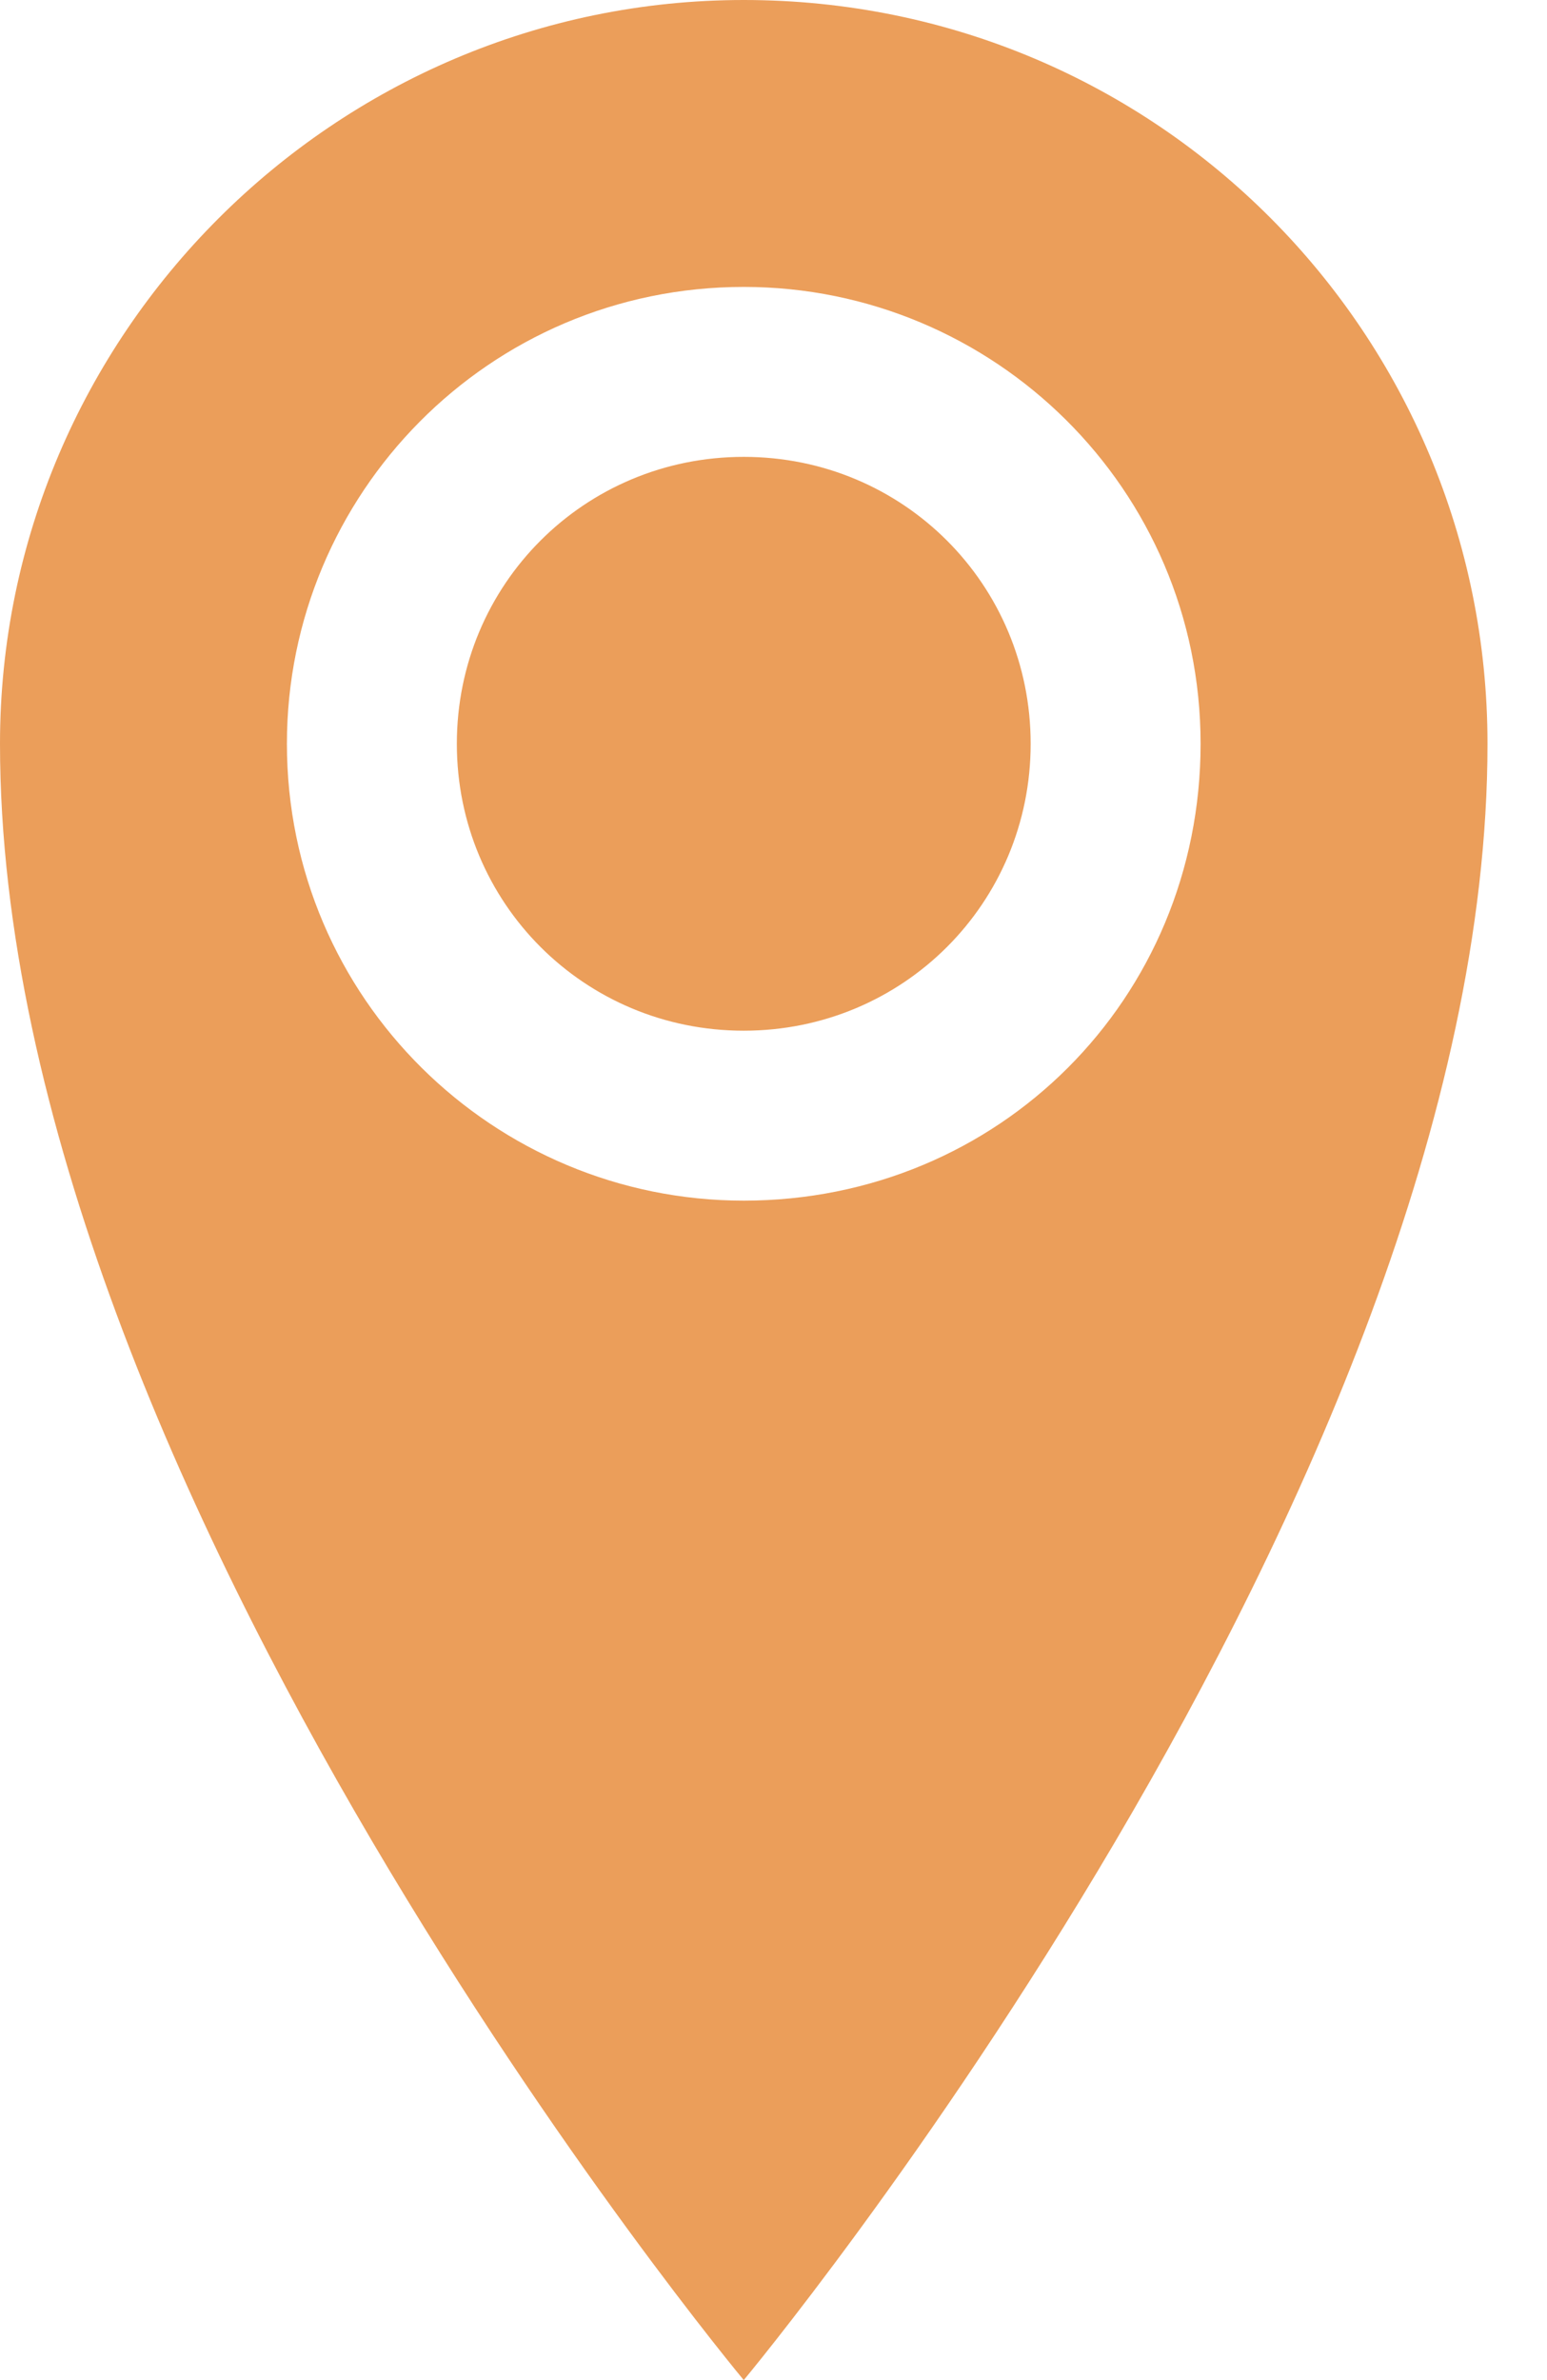 <svg width="13" height="20" viewBox="0 0 13 20" fill="none" xmlns="http://www.w3.org/2000/svg">
<path d="M6.25 0C2.812 0 0 2.812 0 6.25C0 12.5 6.25 20 6.25 20C6.25 20 12.5 12.5 12.5 6.25C12.5 2.812 9.732 0 6.25 0ZM6.25 10.089C4.152 10.089 2.411 8.393 2.411 6.25C2.411 4.152 4.107 2.411 6.25 2.411C8.348 2.411 10.089 4.107 10.089 6.25C10.089 8.393 8.393 10.089 6.25 10.089ZM3.839 6.25C3.839 7.589 4.911 8.661 6.25 8.661C7.589 8.661 8.661 7.589 8.661 6.25C8.661 4.911 7.589 3.839 6.25 3.839C4.911 3.839 3.839 4.911 3.839 6.25Z" fill="#EB9E5A"/>
</svg>
